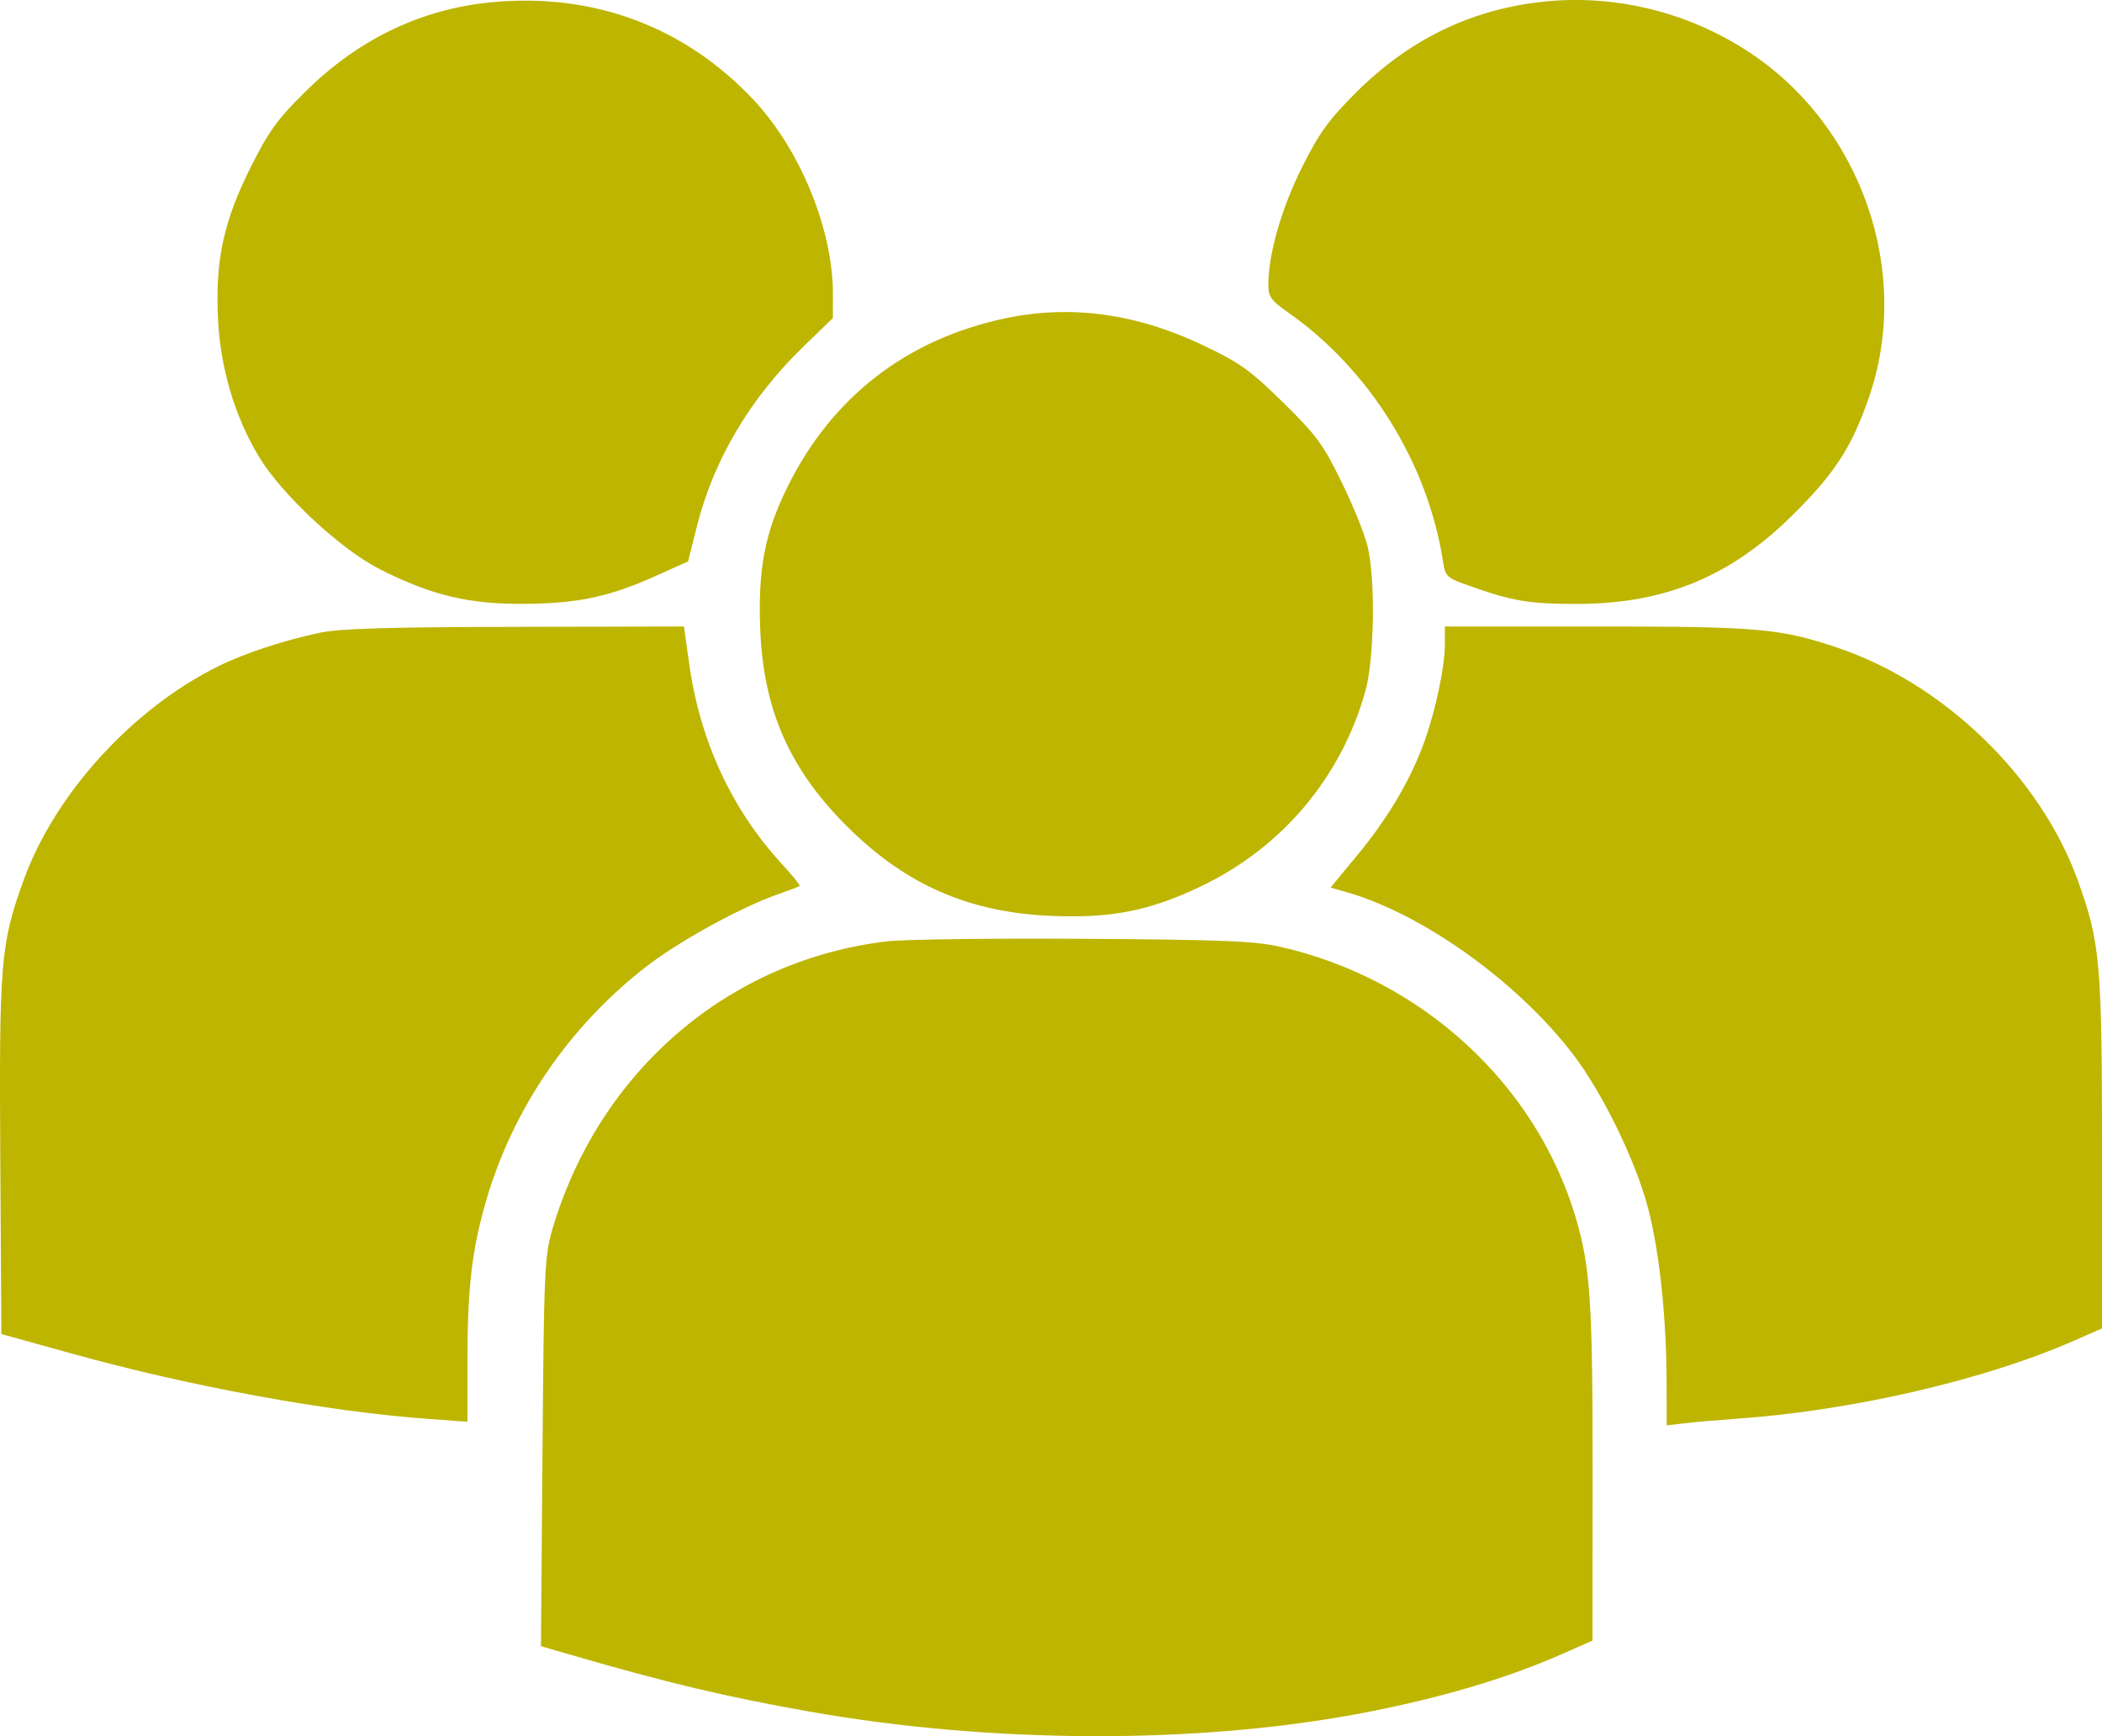 <?xml version="1.0" encoding="UTF-8"?> <svg xmlns="http://www.w3.org/2000/svg" width="23" height="19" viewBox="0 0 23 19" fill="none"><path fill-rule="evenodd" clip-rule="evenodd" d="M5.385 0.024C4.614 0.096 3.924 0.426 3.338 1.006C3.036 1.304 2.939 1.439 2.745 1.826C2.445 2.424 2.353 2.854 2.386 3.501C2.413 4.031 2.569 4.557 2.829 4.991C3.074 5.403 3.724 6.01 4.152 6.227C4.72 6.515 5.129 6.614 5.744 6.608C6.333 6.603 6.665 6.532 7.186 6.298L7.529 6.144L7.625 5.761C7.809 5.031 8.207 4.358 8.794 3.79L9.113 3.481L9.114 3.225C9.116 2.514 8.757 1.636 8.24 1.087C7.489 0.291 6.494 -0.08 5.385 0.024ZM16.863 0.021C16.084 0.109 15.415 0.437 14.839 1.011C14.537 1.313 14.435 1.454 14.246 1.832C14.022 2.279 13.878 2.783 13.878 3.118C13.878 3.246 13.909 3.289 14.091 3.417C14.982 4.04 15.618 5.06 15.788 6.135C15.815 6.311 15.827 6.322 16.072 6.409C16.546 6.578 16.73 6.609 17.248 6.609C18.205 6.61 18.926 6.316 19.607 5.644C20.071 5.188 20.261 4.896 20.449 4.351C20.926 2.975 20.366 1.372 19.127 0.563C18.456 0.125 17.65 -0.068 16.863 0.021ZM11.002 3.483C9.919 3.712 9.1 4.346 8.614 5.334C8.369 5.832 8.293 6.228 8.318 6.879C8.352 7.774 8.644 8.431 9.291 9.066C9.925 9.689 10.61 9.985 11.501 10.023C12.158 10.051 12.576 9.969 13.136 9.702C14.027 9.278 14.676 8.508 14.94 7.562C15.039 7.21 15.051 6.331 14.963 5.974C14.93 5.84 14.802 5.524 14.677 5.27C14.478 4.863 14.402 4.76 14.039 4.404C13.678 4.049 13.569 3.971 13.157 3.775C12.43 3.43 11.715 3.333 11.002 3.483ZM3.497 6.925C3.116 7.005 2.677 7.149 2.397 7.287C1.453 7.75 0.598 8.689 0.257 9.636C0.007 10.329 -0.01 10.532 0.003 12.658L0.015 14.599L0.779 14.811C2.083 15.174 3.588 15.449 4.7 15.529L5.115 15.559V14.873C5.115 14.085 5.166 13.664 5.323 13.127C5.616 12.132 6.221 11.245 7.049 10.595C7.409 10.312 8.085 9.938 8.508 9.788C8.631 9.745 8.74 9.703 8.75 9.696C8.759 9.69 8.67 9.579 8.552 9.451C8.006 8.858 7.658 8.104 7.541 7.264L7.484 6.856L5.637 6.86C4.241 6.863 3.718 6.878 3.497 6.925ZM15.81 7.052C15.81 7.289 15.712 7.759 15.59 8.103C15.445 8.514 15.195 8.942 14.867 9.34L14.559 9.713L14.747 9.767C15.577 10.009 16.601 10.743 17.208 11.532C17.534 11.957 17.903 12.714 18.036 13.233C18.16 13.713 18.235 14.431 18.236 15.144L18.237 15.599L18.428 15.576C18.533 15.563 18.791 15.541 19.001 15.526C20.262 15.439 21.721 15.101 22.701 14.669L23 14.538V12.622C23 10.53 22.981 10.317 22.735 9.634C22.326 8.501 21.27 7.479 20.102 7.087C19.476 6.877 19.238 6.856 17.475 6.856H15.81V7.052ZM9.703 10.302C7.966 10.509 6.554 11.726 6.044 13.453C5.959 13.741 5.951 13.911 5.936 15.889L5.919 18.015L6.225 18.104C7.322 18.422 7.93 18.566 8.858 18.731C10.859 19.084 13.113 19.09 14.911 18.746C15.755 18.585 16.49 18.367 17.101 18.097L17.425 17.954L17.426 16.137C17.428 14.259 17.402 13.862 17.24 13.321C16.805 11.859 15.552 10.712 14.012 10.362C13.728 10.298 13.39 10.284 11.856 10.274C10.855 10.267 9.886 10.28 9.703 10.302Z" fill="#BEB500"></path></svg> 